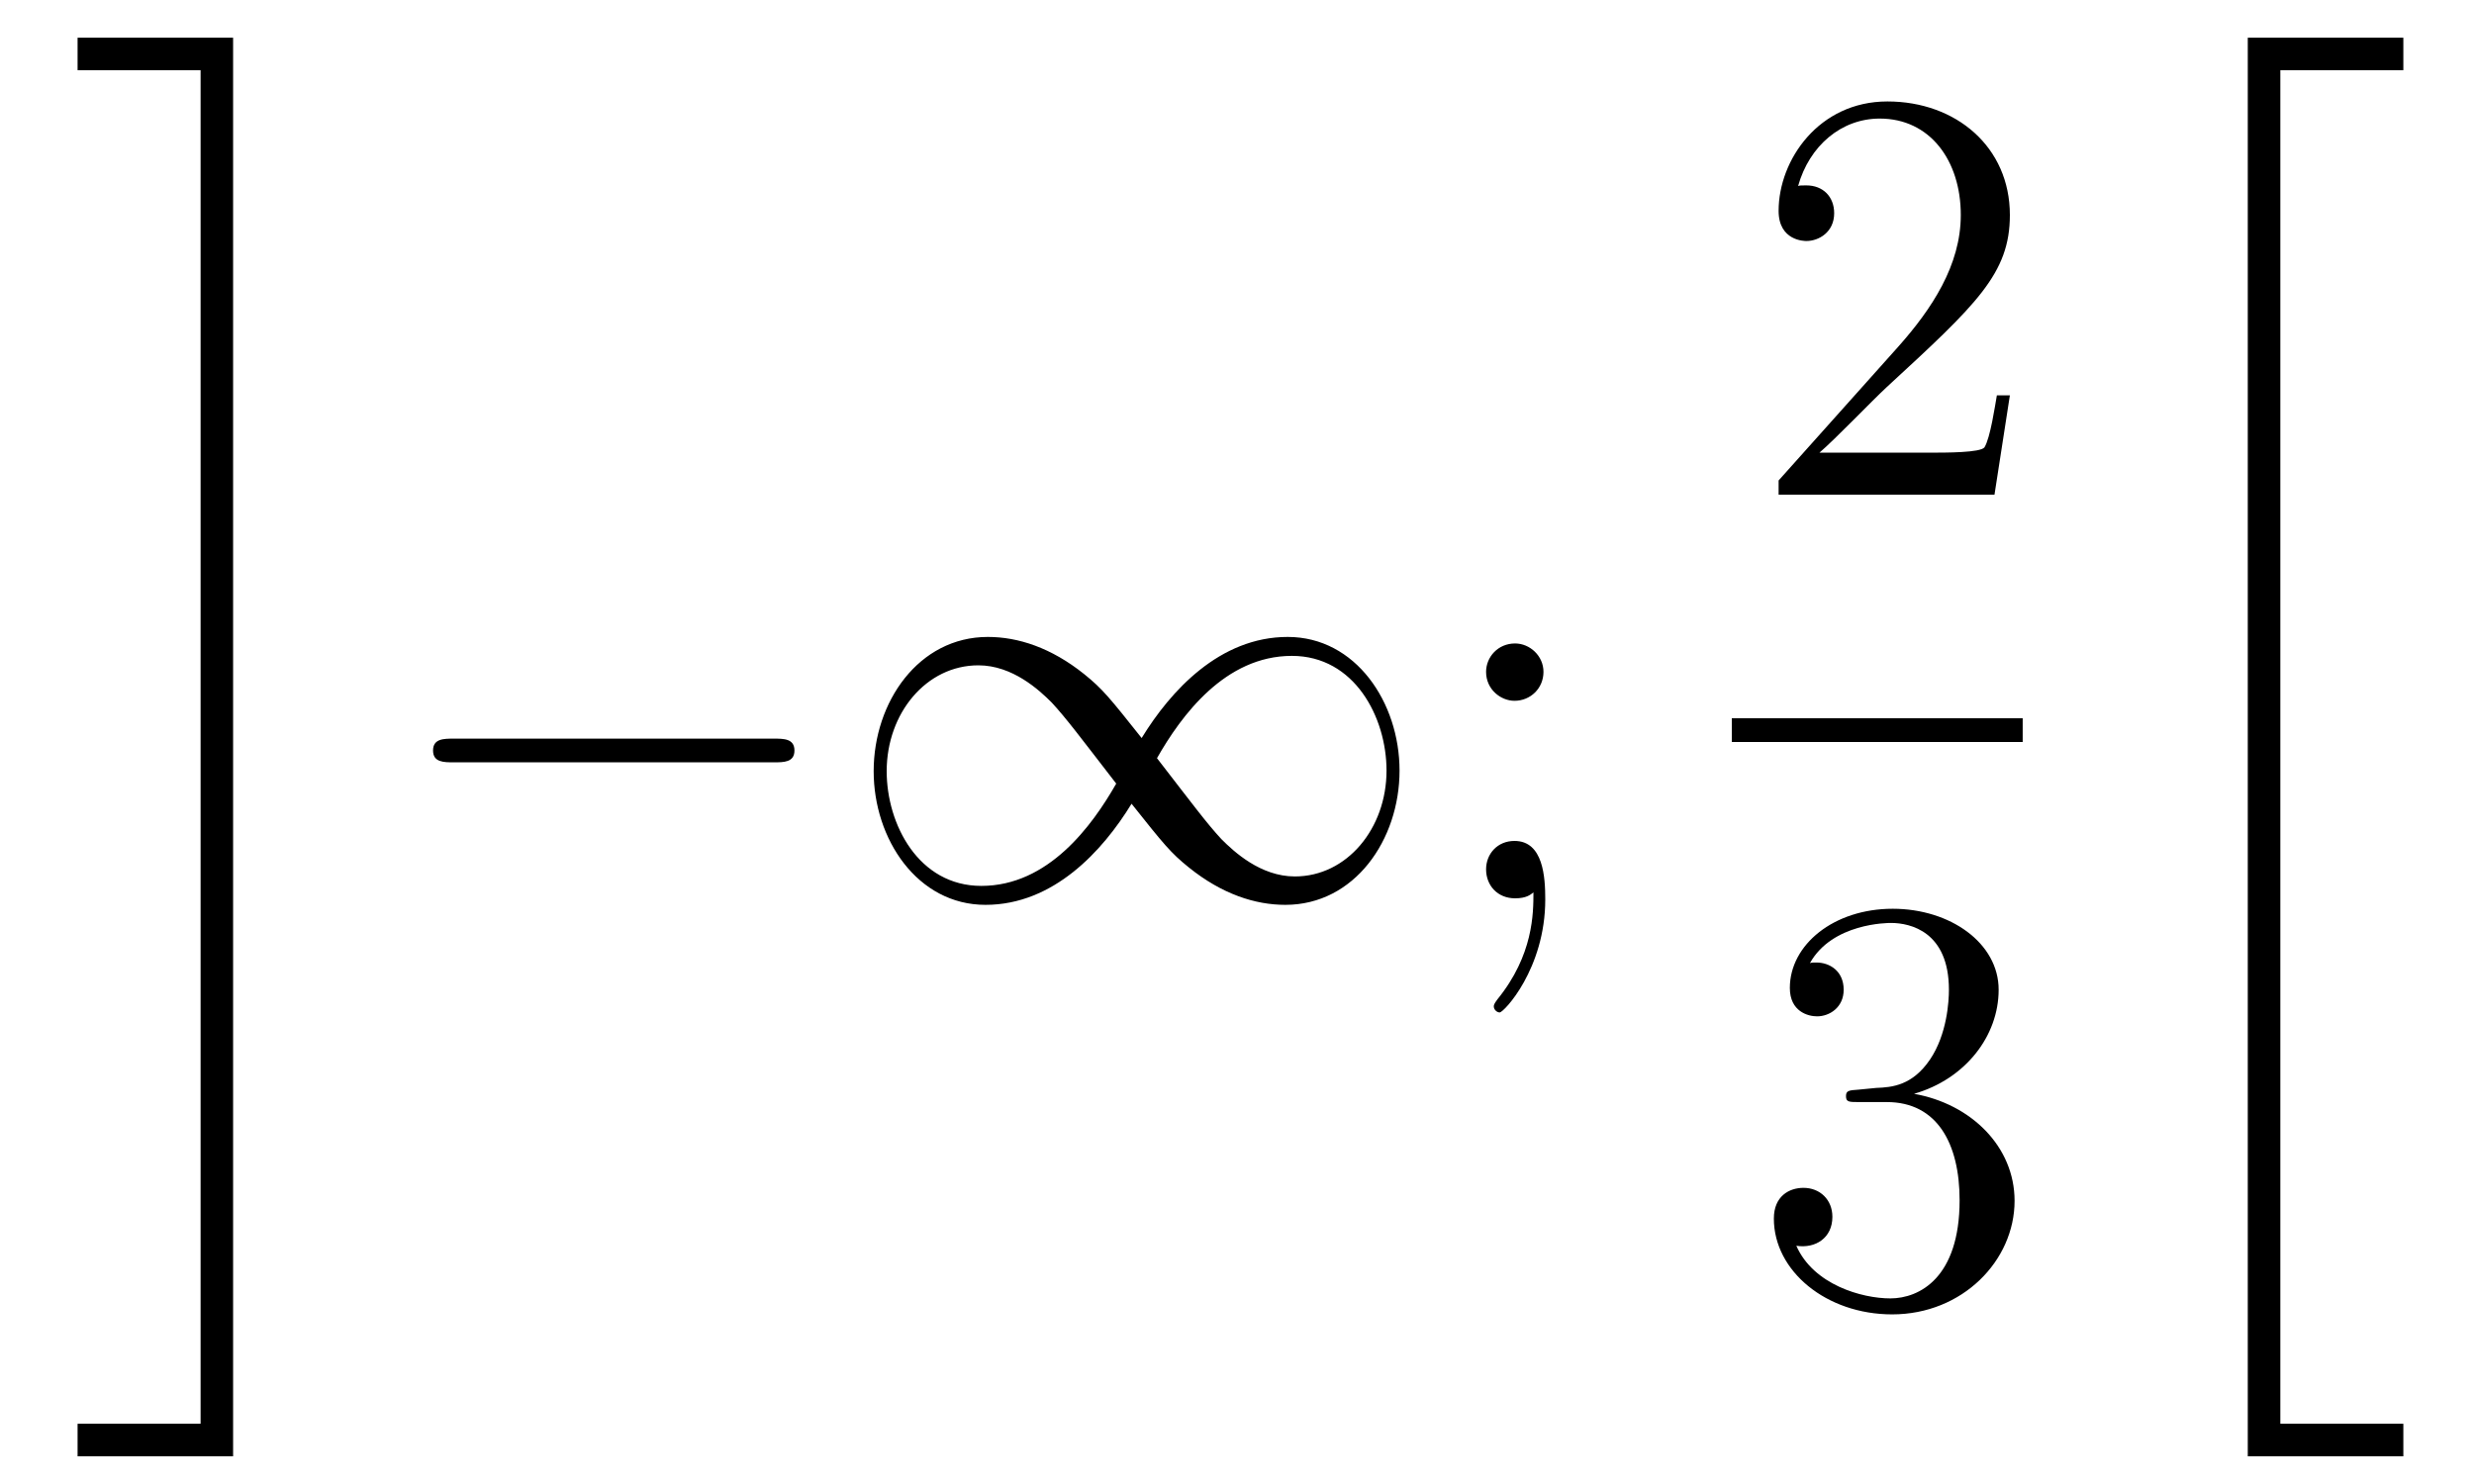 <?xml version='1.0'?>
<!-- This file was generated by dvisvgm 1.14.1 -->
<svg height='30pt' version='1.1' viewBox='0 -30 50 30' width='50pt' xmlns='http://www.w3.org/2000/svg' xmlns:xlink='http://www.w3.org/1999/xlink'>
<g id='page1'>
<g transform='matrix(1 0 0 1 -127 637)'>
<path d='M131.054 -638.218H128.568V-637.56H131.711V-666.238H128.568V-665.581H131.054V-638.218Z' fill-rule='evenodd'/>
<path d='M142.638 -651.589C142.841 -651.589 143.056 -651.589 143.056 -651.828C143.056 -652.068 142.841 -652.068 142.638 -652.068H136.171C135.968 -652.068 135.752 -652.068 135.752 -651.828C135.752 -651.589 135.968 -651.589 136.171 -651.589H142.638ZM150.073 -652.08C149.427 -652.893 149.284 -653.072 148.913 -653.371C148.244 -653.908 147.574 -654.124 146.965 -654.124C145.566 -654.124 144.657 -652.809 144.657 -651.41C144.657 -650.035 145.542 -648.708 146.917 -648.708C148.291 -648.708 149.284 -649.796 149.869 -650.752C150.515 -649.94 150.658 -649.76 151.029 -649.462C151.698 -648.924 152.368 -648.708 152.977 -648.708C154.376 -648.708 155.285 -650.023 155.285 -651.422C155.285 -652.797 154.4 -654.124 153.025 -654.124C151.651 -654.124 150.658 -653.036 150.073 -652.08ZM150.383 -651.673C150.873 -652.534 151.758 -653.741 153.109 -653.741C154.376 -653.741 155.022 -652.498 155.022 -651.422C155.022 -650.251 154.221 -649.282 153.169 -649.282C152.475 -649.282 151.937 -649.784 151.686 -650.035C151.387 -650.358 151.113 -650.729 150.383 -651.673ZM149.559 -651.159C149.068 -650.298 148.184 -649.091 146.833 -649.091C145.566 -649.091 144.92 -650.334 144.92 -651.41C144.92 -652.582 145.721 -653.55 146.773 -653.55C147.466 -653.55 148.005 -653.048 148.256 -652.797C148.554 -652.474 148.829 -652.103 149.559 -651.159Z' fill-rule='evenodd'/>
<path d='M158.194 -653.418C158.194 -653.741 157.919 -653.992 157.62 -653.992C157.273 -653.992 157.034 -653.717 157.034 -653.418C157.034 -653.06 157.333 -652.833 157.608 -652.833C157.931 -652.833 158.194 -653.084 158.194 -653.418ZM157.991 -648.96C157.991 -648.541 157.991 -647.692 157.262 -646.796C157.19 -646.7 157.19 -646.676 157.19 -646.653C157.19 -646.593 157.25 -646.533 157.309 -646.533C157.393 -646.533 158.23 -647.418 158.23 -648.816C158.23 -649.258 158.194 -650 157.608 -650C157.262 -650 157.034 -649.737 157.034 -649.426C157.034 -649.103 157.262 -648.84 157.62 -648.84C157.847 -648.84 157.931 -648.912 157.991 -648.96Z' fill-rule='evenodd'/>
<path d='M167.62 -659.008H167.357C167.321 -658.805 167.225 -658.147 167.106 -657.956C167.022 -657.849 166.341 -657.849 165.982 -657.849H163.771C164.093 -658.124 164.823 -658.889 165.133 -659.176C166.95 -660.849 167.62 -661.471 167.62 -662.654C167.62 -664.029 166.532 -664.949 165.145 -664.949C163.759 -664.949 162.946 -663.766 162.946 -662.738C162.946 -662.128 163.472 -662.128 163.508 -662.128C163.759 -662.128 164.069 -662.307 164.069 -662.69C164.069 -663.025 163.842 -663.252 163.508 -663.252C163.4 -663.252 163.376 -663.252 163.34 -663.24C163.568 -664.053 164.213 -664.603 164.99 -664.603C166.006 -664.603 166.628 -663.754 166.628 -662.654C166.628 -661.638 166.042 -660.753 165.361 -659.988L162.946 -657.287V-657H167.309L167.62 -659.008Z' fill-rule='evenodd'/>
<path d='M162 -652H167.879V-652.48H162'/>
<path d='M164.56 -644.972C164.356 -644.96 164.308 -644.947 164.308 -644.84C164.308 -644.721 164.368 -644.721 164.583 -644.721H165.133C166.149 -644.721 166.604 -643.884 166.604 -642.736C166.604 -641.17 165.791 -640.752 165.205 -640.752C164.631 -640.752 163.651 -641.027 163.304 -641.816C163.687 -641.756 164.033 -641.971 164.033 -642.401C164.033 -642.748 163.782 -642.987 163.448 -642.987C163.161 -642.987 162.85 -642.82 162.85 -642.366C162.85 -641.302 163.914 -640.429 165.241 -640.429C166.663 -640.429 167.715 -641.517 167.715 -642.724C167.715 -643.824 166.831 -644.685 165.683 -644.888C166.723 -645.187 167.393 -646.059 167.393 -646.992C167.393 -647.936 166.413 -648.629 165.253 -648.629C164.058 -648.629 163.173 -647.9 163.173 -647.028C163.173 -646.549 163.543 -646.454 163.723 -646.454C163.974 -646.454 164.261 -646.633 164.261 -646.992C164.261 -647.374 163.974 -647.542 163.711 -647.542C163.639 -647.542 163.615 -647.542 163.579 -647.53C164.033 -648.342 165.157 -648.342 165.217 -648.342C165.612 -648.342 166.388 -648.163 166.388 -646.992C166.388 -646.765 166.353 -646.095 166.006 -645.581C165.648 -645.055 165.241 -645.019 164.918 -645.007L164.56 -644.972Z' fill-rule='evenodd'/>
<path d='M172.428 -637.56H175.572V-638.218H173.086V-665.581H175.572V-666.238H172.428V-637.56Z' fill-rule='evenodd'/>
</g>
</g>
</svg>
